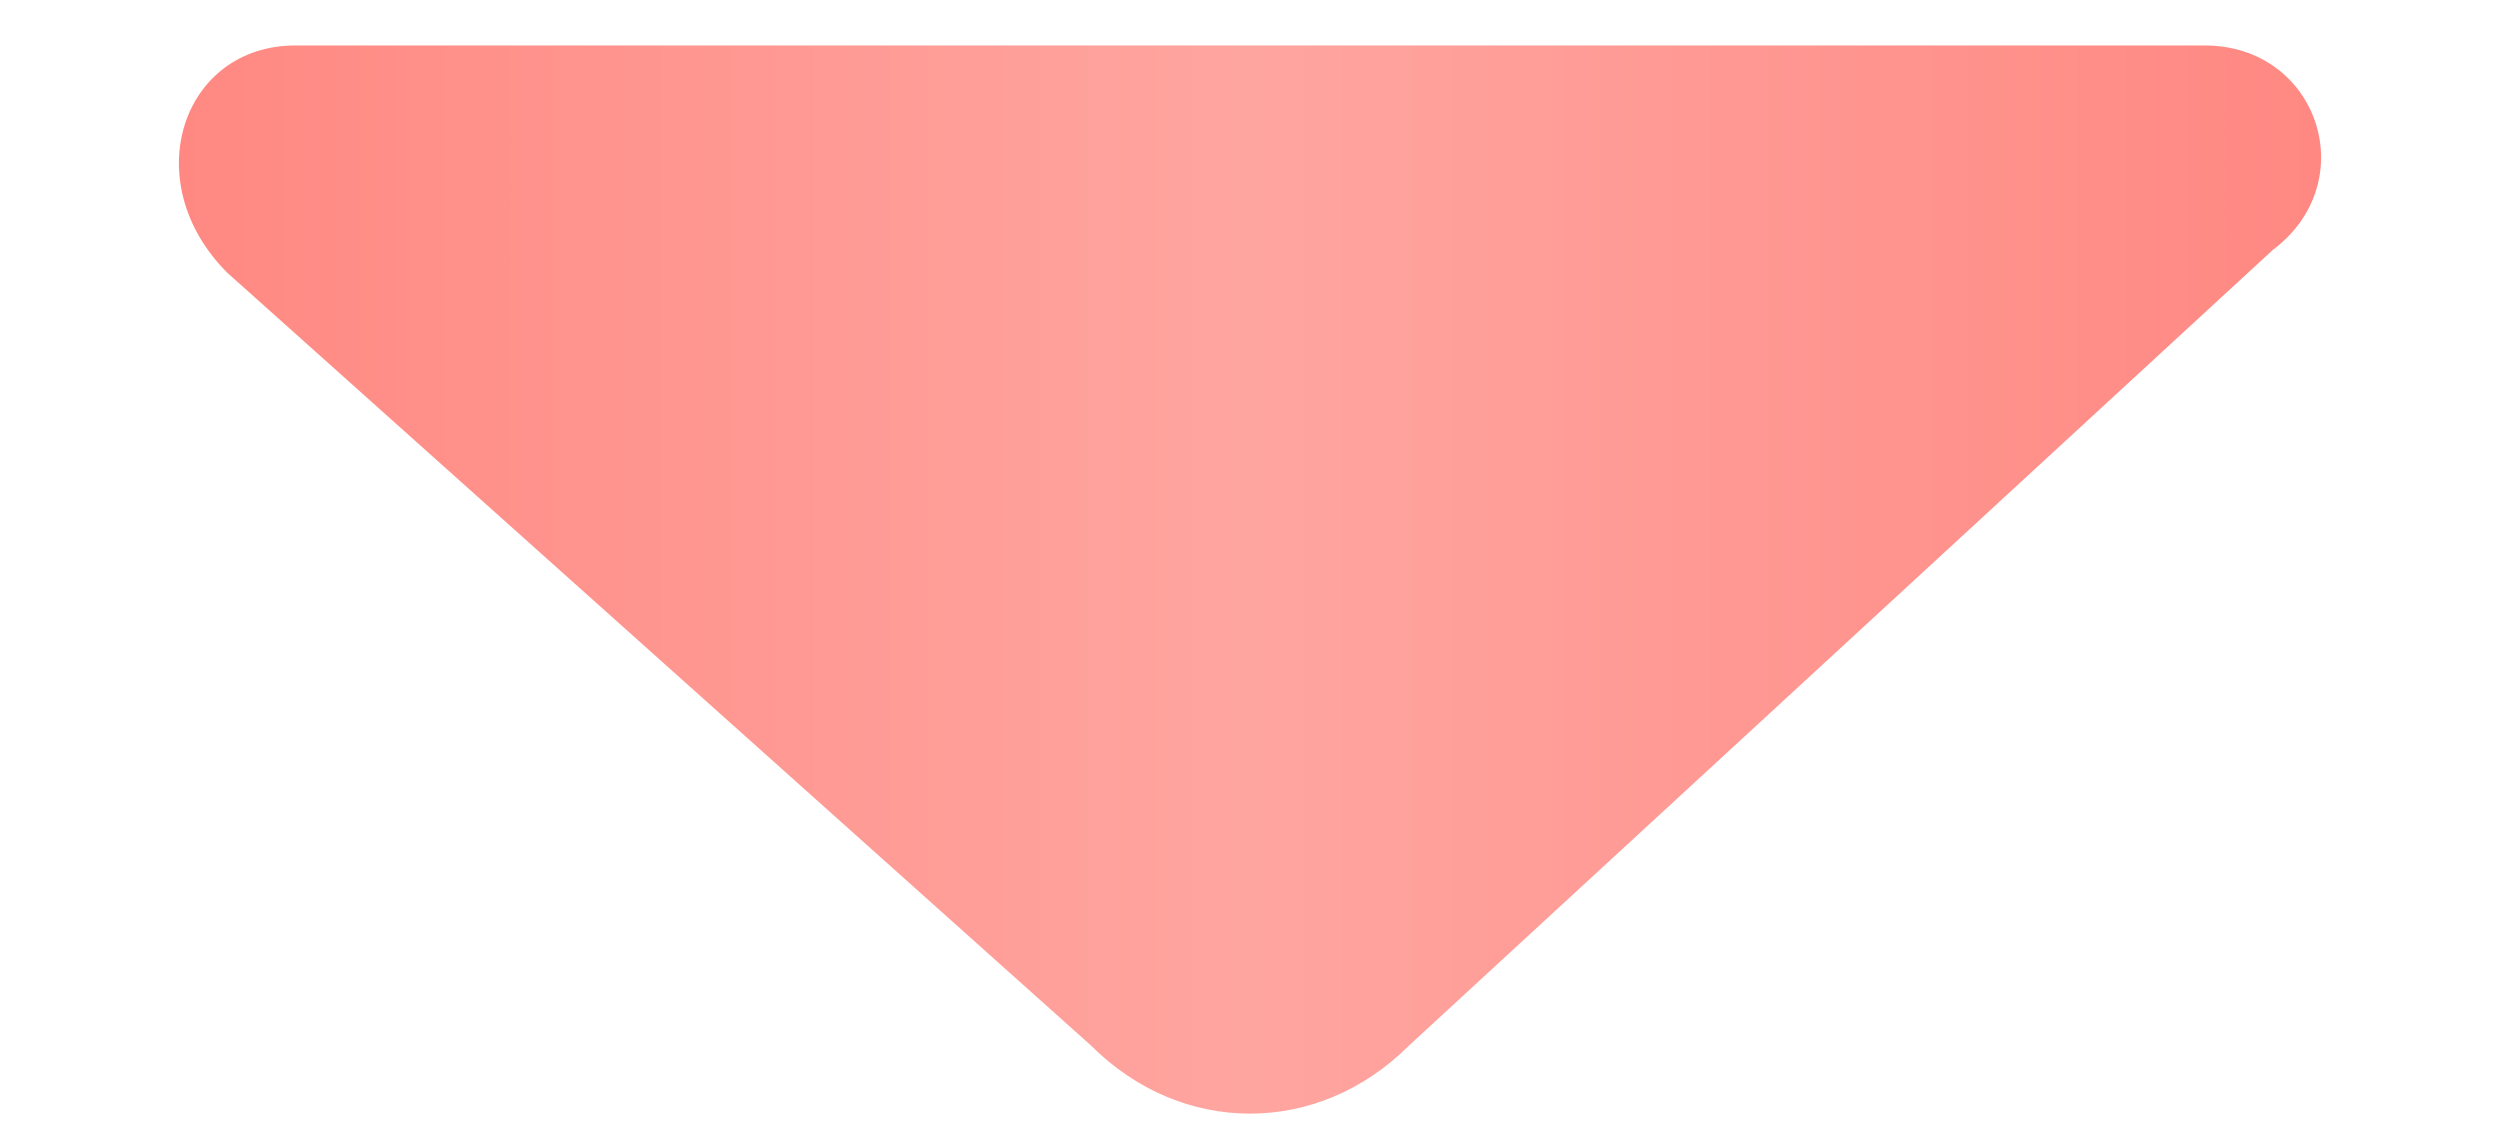 <svg xmlns="http://www.w3.org/2000/svg" fill="none" viewBox="0 0 11 5"><path fill="url(#a)" d="M10 1.1c.4-.3.2-.9-.3-.9H1.3C.8.2.6.8 1 1.2l3.8 3.4c.4.4 1 .4 1.4 0z"/><defs><linearGradient id="a" x1="0" x2="11" y1="2.8" y2="2.8" gradientUnits="userSpaceOnUse"><stop offset="0" stop-color="#FF847D"/><stop offset=".5" stop-color="#FFA5A0"/><stop offset="1" stop-color="#FF837D"/></linearGradient></defs></svg>